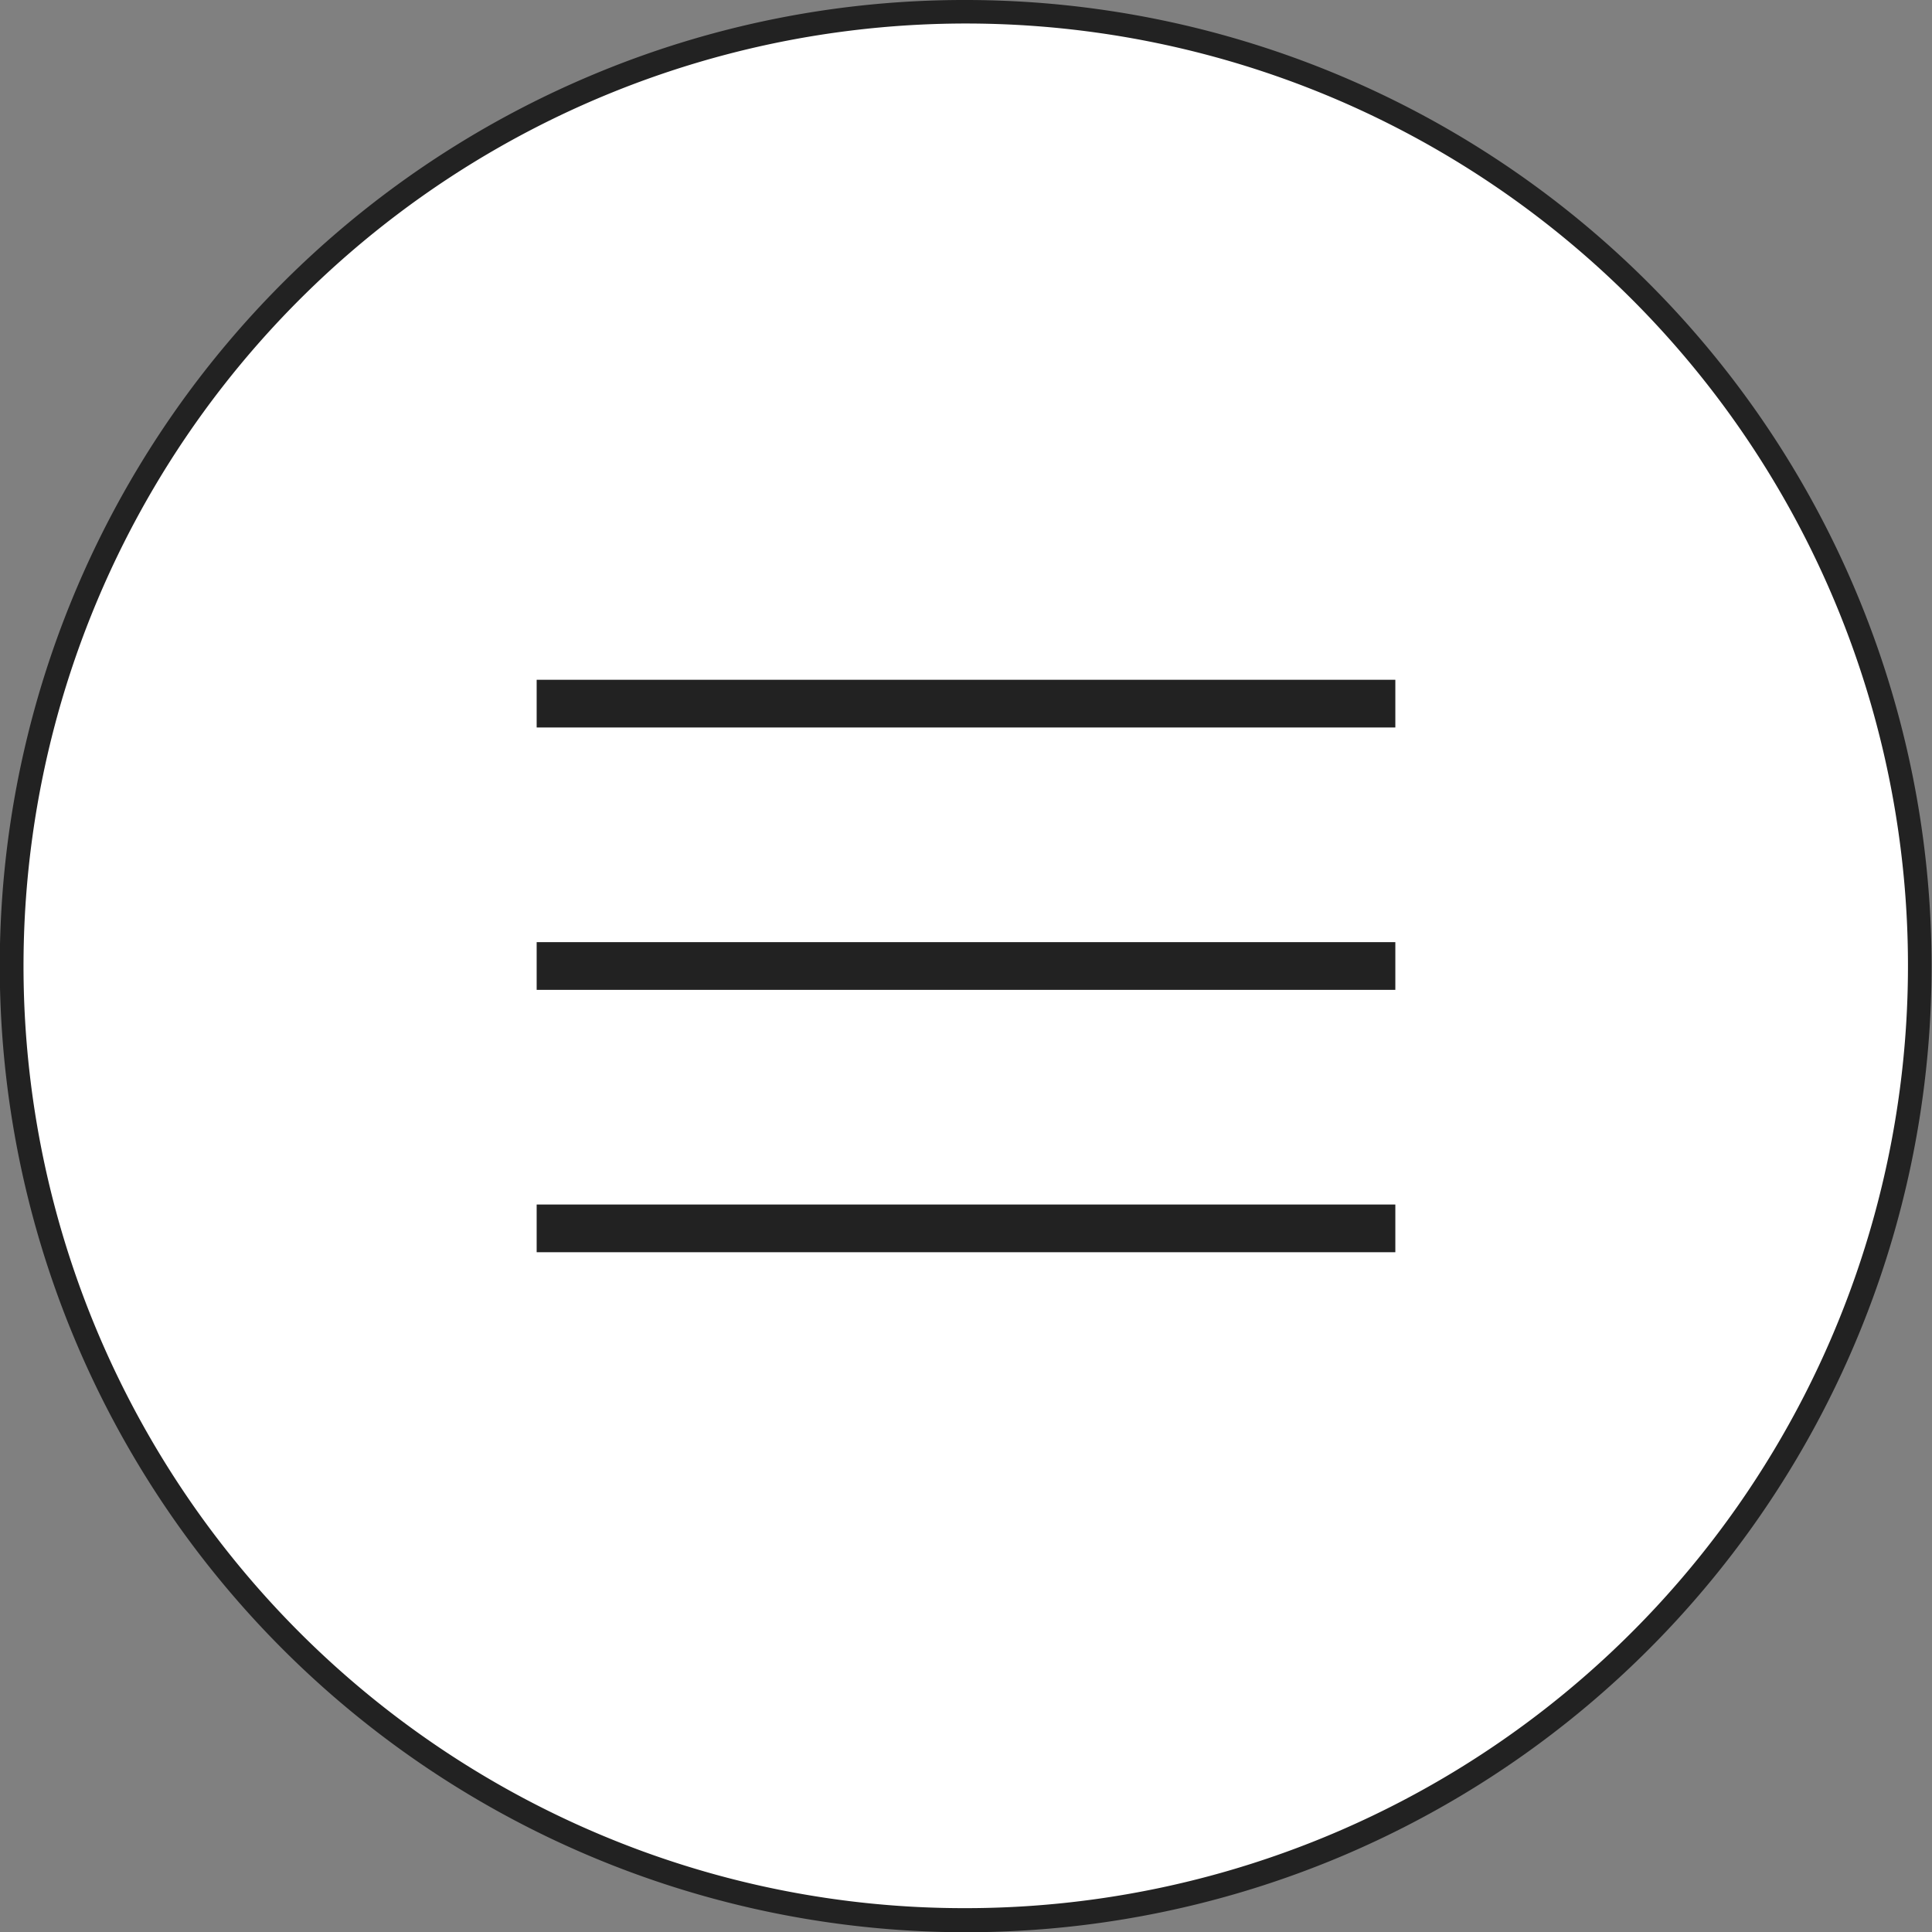 <svg xmlns="http://www.w3.org/2000/svg" width="81" height="81" viewBox="0 0 81 81"><rect x="0" y="0" width="81" height="81" fill="#808080" stroke="none"/><g transform="translate(-3 -3)"><path d="M43.5,3.5a40,40,0,1,1-40,40A40,40,0,0,1,43.5,3.5Z" fill="#fff" fill-rule="evenodd"/><path d="M43.5,3A40.511,40.511,0,0,1,59.264,80.817,40.51,40.51,0,0,1,27.736,6.183,40.246,40.246,0,0,1,43.5,3Zm0,80A39.511,39.511,0,0,0,58.875,7.1,39.51,39.51,0,0,0,28.125,79.9,39.251,39.251,0,0,0,43.5,83Z" fill="#222"/><path d="M25.5,55.5v-2h36v2Zm0-13h36v2h-36Zm0-11h36v2h-36Z" fill="#222" fill-rule="evenodd"/></g></svg>